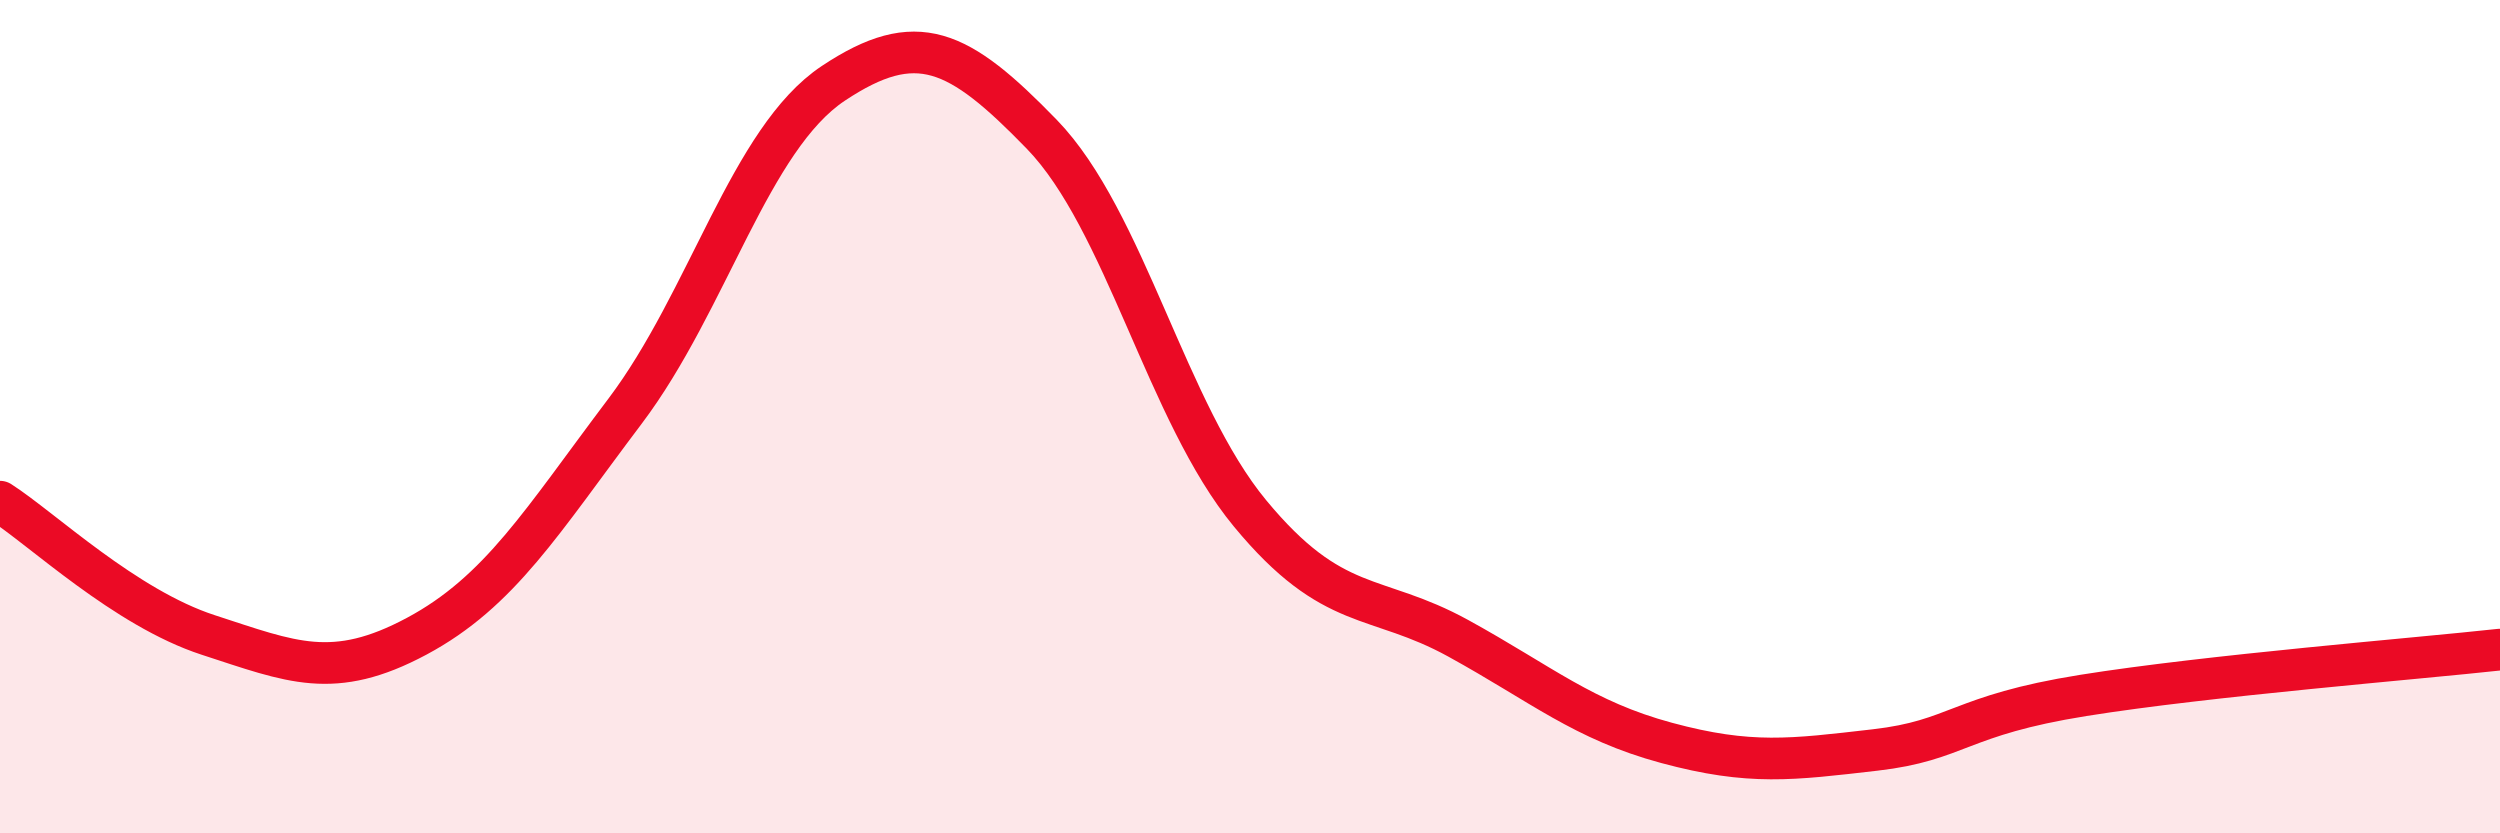 
    <svg width="60" height="20" viewBox="0 0 60 20" xmlns="http://www.w3.org/2000/svg">
      <path
        d="M 0,12.04 C 1,12.68 3,14.59 5,15.24 C 7,15.89 8,16.34 10,15.27 C 12,14.2 13,12.52 15,9.87 C 17,7.22 18,3.33 20,2 C 22,0.67 23,1.16 25,3.22 C 27,5.28 28,9.9 30,12.32 C 32,14.74 33,14.22 35,15.32 C 37,16.42 38,17.29 40,17.83 C 42,18.37 43,18.23 45,18 C 47,17.77 47,17.17 50,16.69 C 53,16.21 58,15.81 60,15.59L60 20L0 20Z"
        fill="#EB0A25"
        opacity="0.1"
        stroke-linecap="round"
        stroke-linejoin="round"
      />
      <path
        d="M 0,12.04 C 1,12.68 3,14.59 5,15.24 C 7,15.89 8,16.34 10,15.27 C 12,14.2 13,12.52 15,9.87 C 17,7.22 18,3.33 20,2 C 22,0.67 23,1.16 25,3.22 C 27,5.28 28,9.9 30,12.32 C 32,14.74 33,14.22 35,15.32 C 37,16.42 38,17.29 40,17.83 C 42,18.37 43,18.23 45,18 C 47,17.77 47,17.17 50,16.69 C 53,16.21 58,15.81 60,15.59"
        stroke="#EB0A25"
        stroke-width="1"
        fill="none"
        stroke-linecap="round"
        stroke-linejoin="round"
      />
    </svg>
  